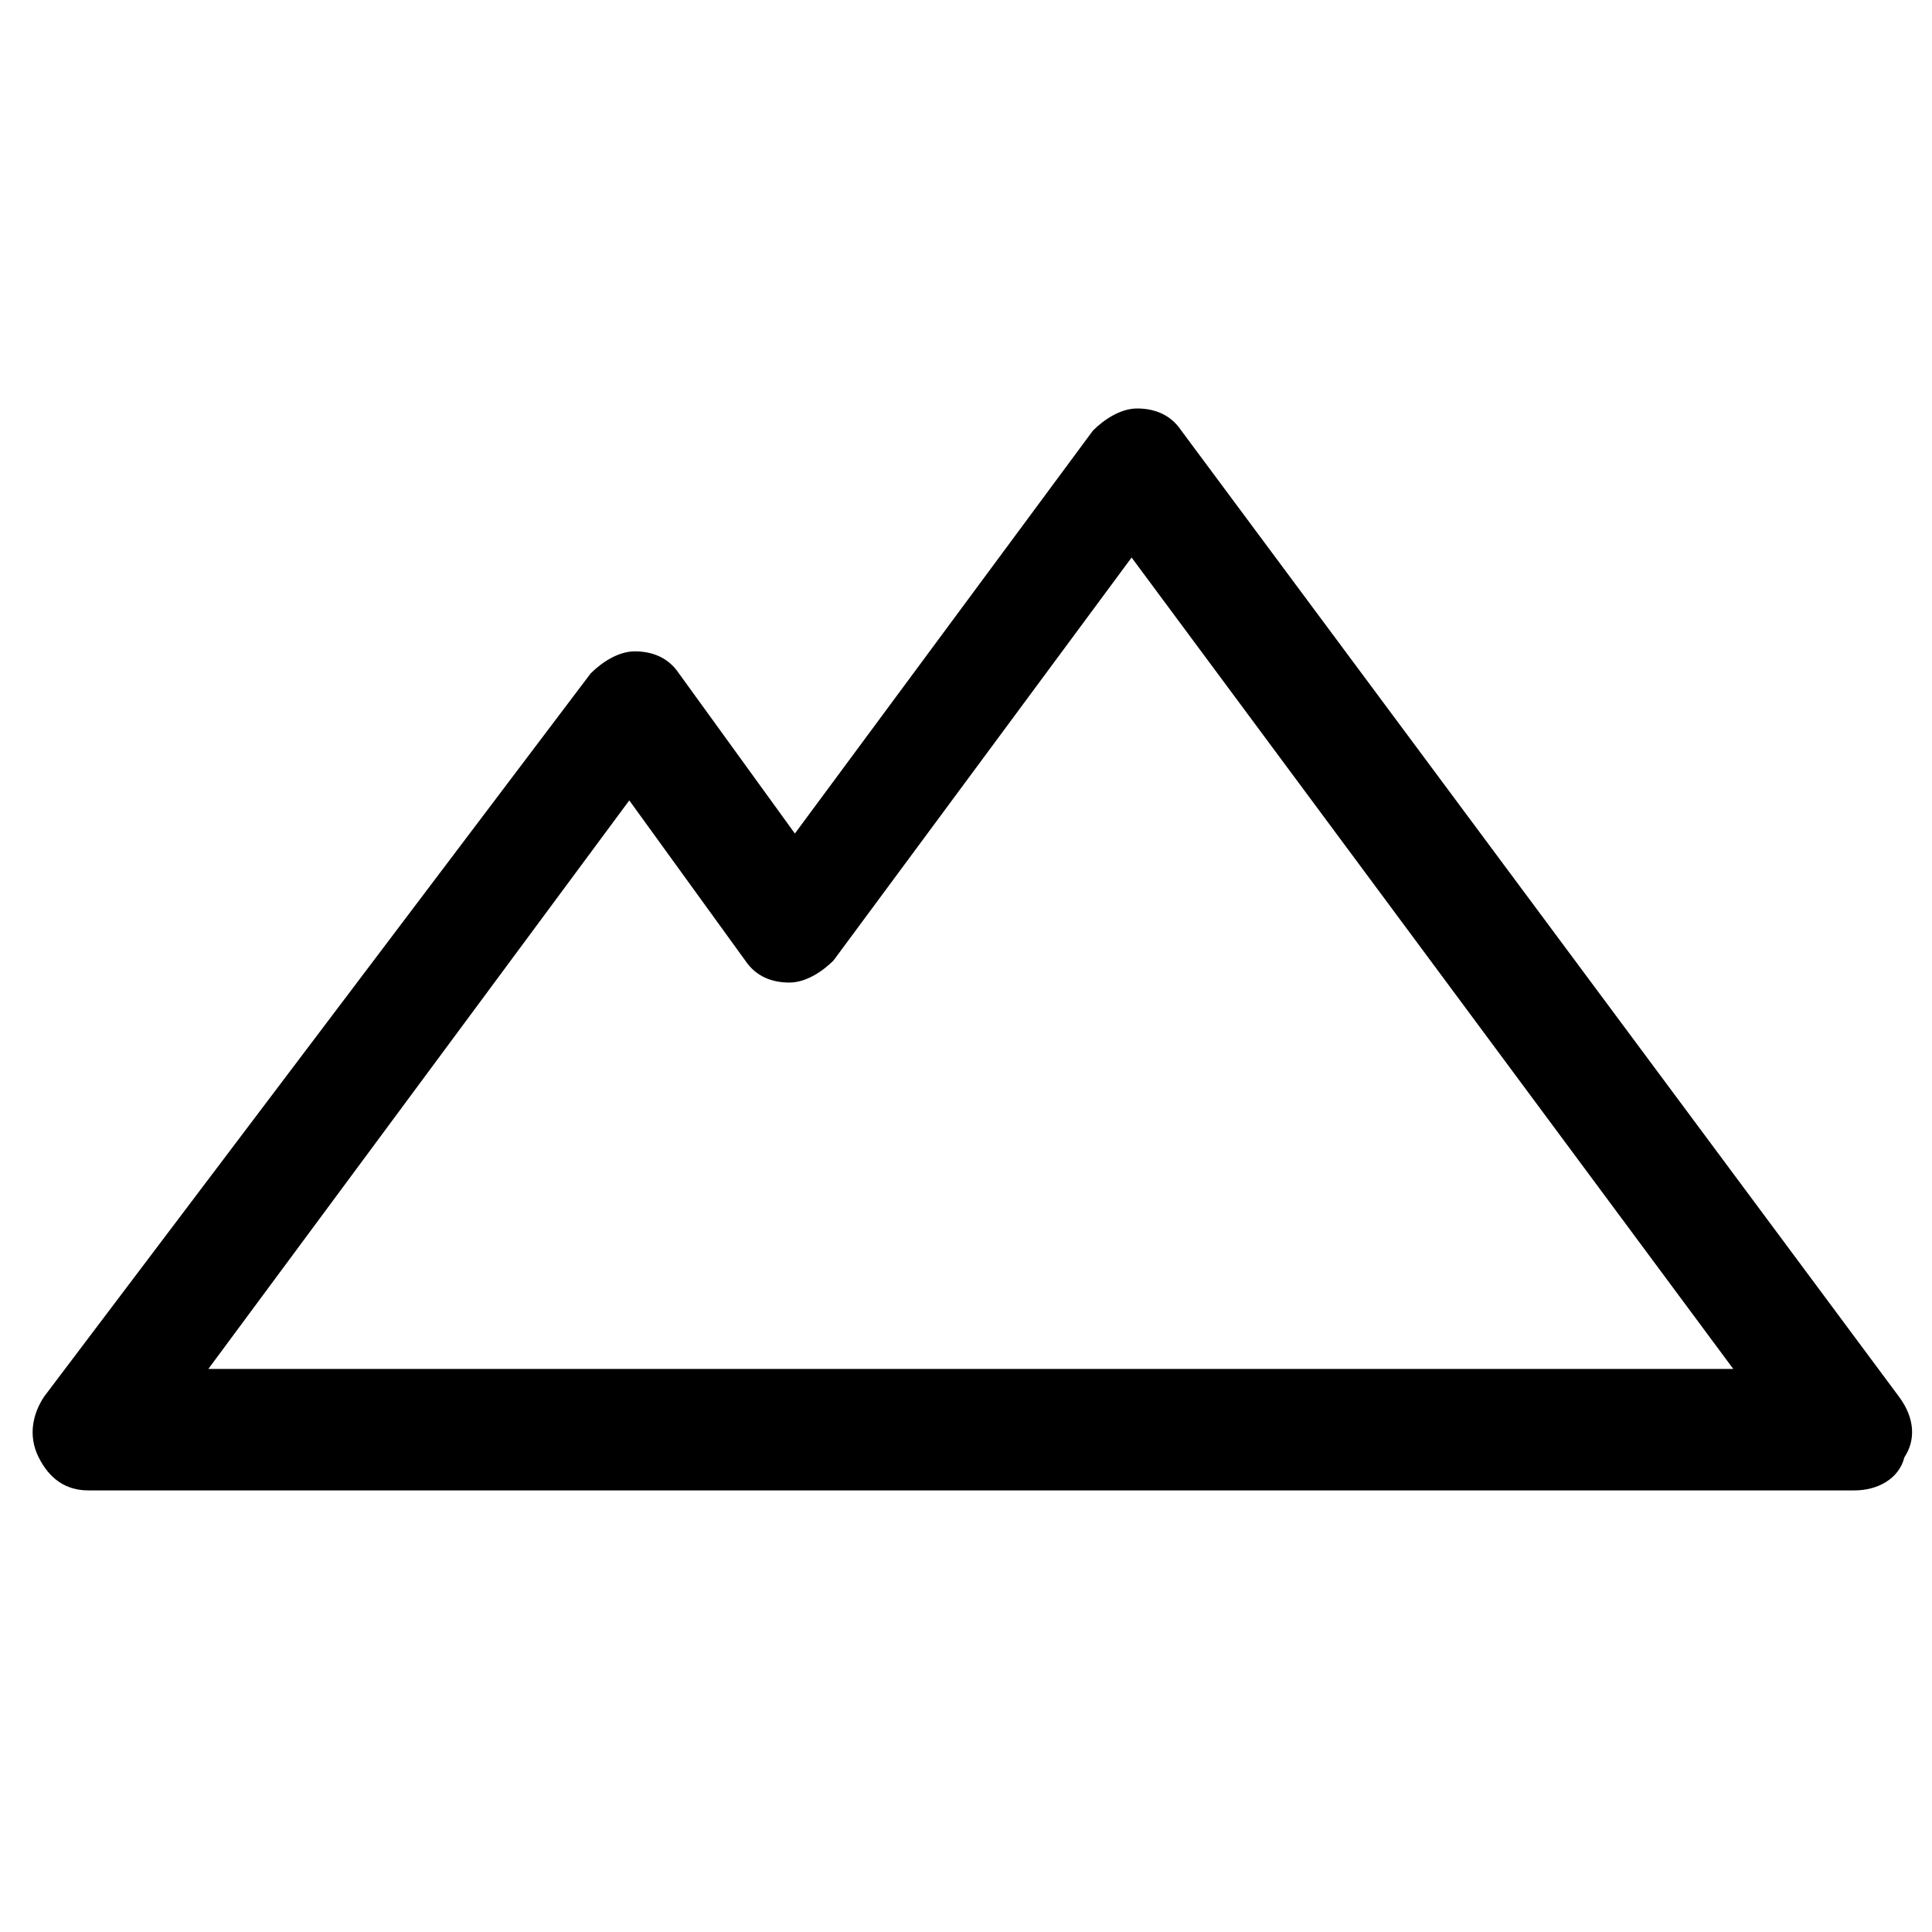 <?xml version="1.0" encoding="utf-8"?>
<!-- Generator: Adobe Illustrator 25.2.3, SVG Export Plug-In . SVG Version: 6.00 Build 0)  -->
<svg version="1.1" id="Layer_1" xmlns="http://www.w3.org/2000/svg" xmlns:xlink="http://www.w3.org/1999/xlink" x="0px" y="0px"
	 viewBox="0 0 35 35" style="enable-background:new 0 0 35 35;" xml:space="preserve">
<desc>Created with Sketch.</desc>
<g id="Page-1">
	<g id="triglavski_narodni_park">
		<path id="Shape" d="M34.4,25.3l-13-17.5c-0.2-0.3-0.5-0.4-0.8-0.4c-0.3,0-0.6,0.2-0.8,0.4l-5.4,7.3l-2.1-2.9
			c-0.2-0.3-0.5-0.4-0.8-0.4s-0.6,0.2-0.8,0.4L0.8,25.3c-0.2,0.3-0.3,0.7-0.1,1.1C0.9,26.8,1.2,27,1.6,27h32c0.4,0,0.8-0.2,0.9-0.6
			C34.7,26.1,34.7,25.7,34.4,25.3z M3.7,24.9l7.7-10.4l2.1,2.9c0.2,0.3,0.5,0.4,0.8,0.4c0.3,0,0.6-0.2,0.8-0.4l5.4-7.3l10.9,14.7
			H3.7z"/>
	</g>
</g>
</svg>
